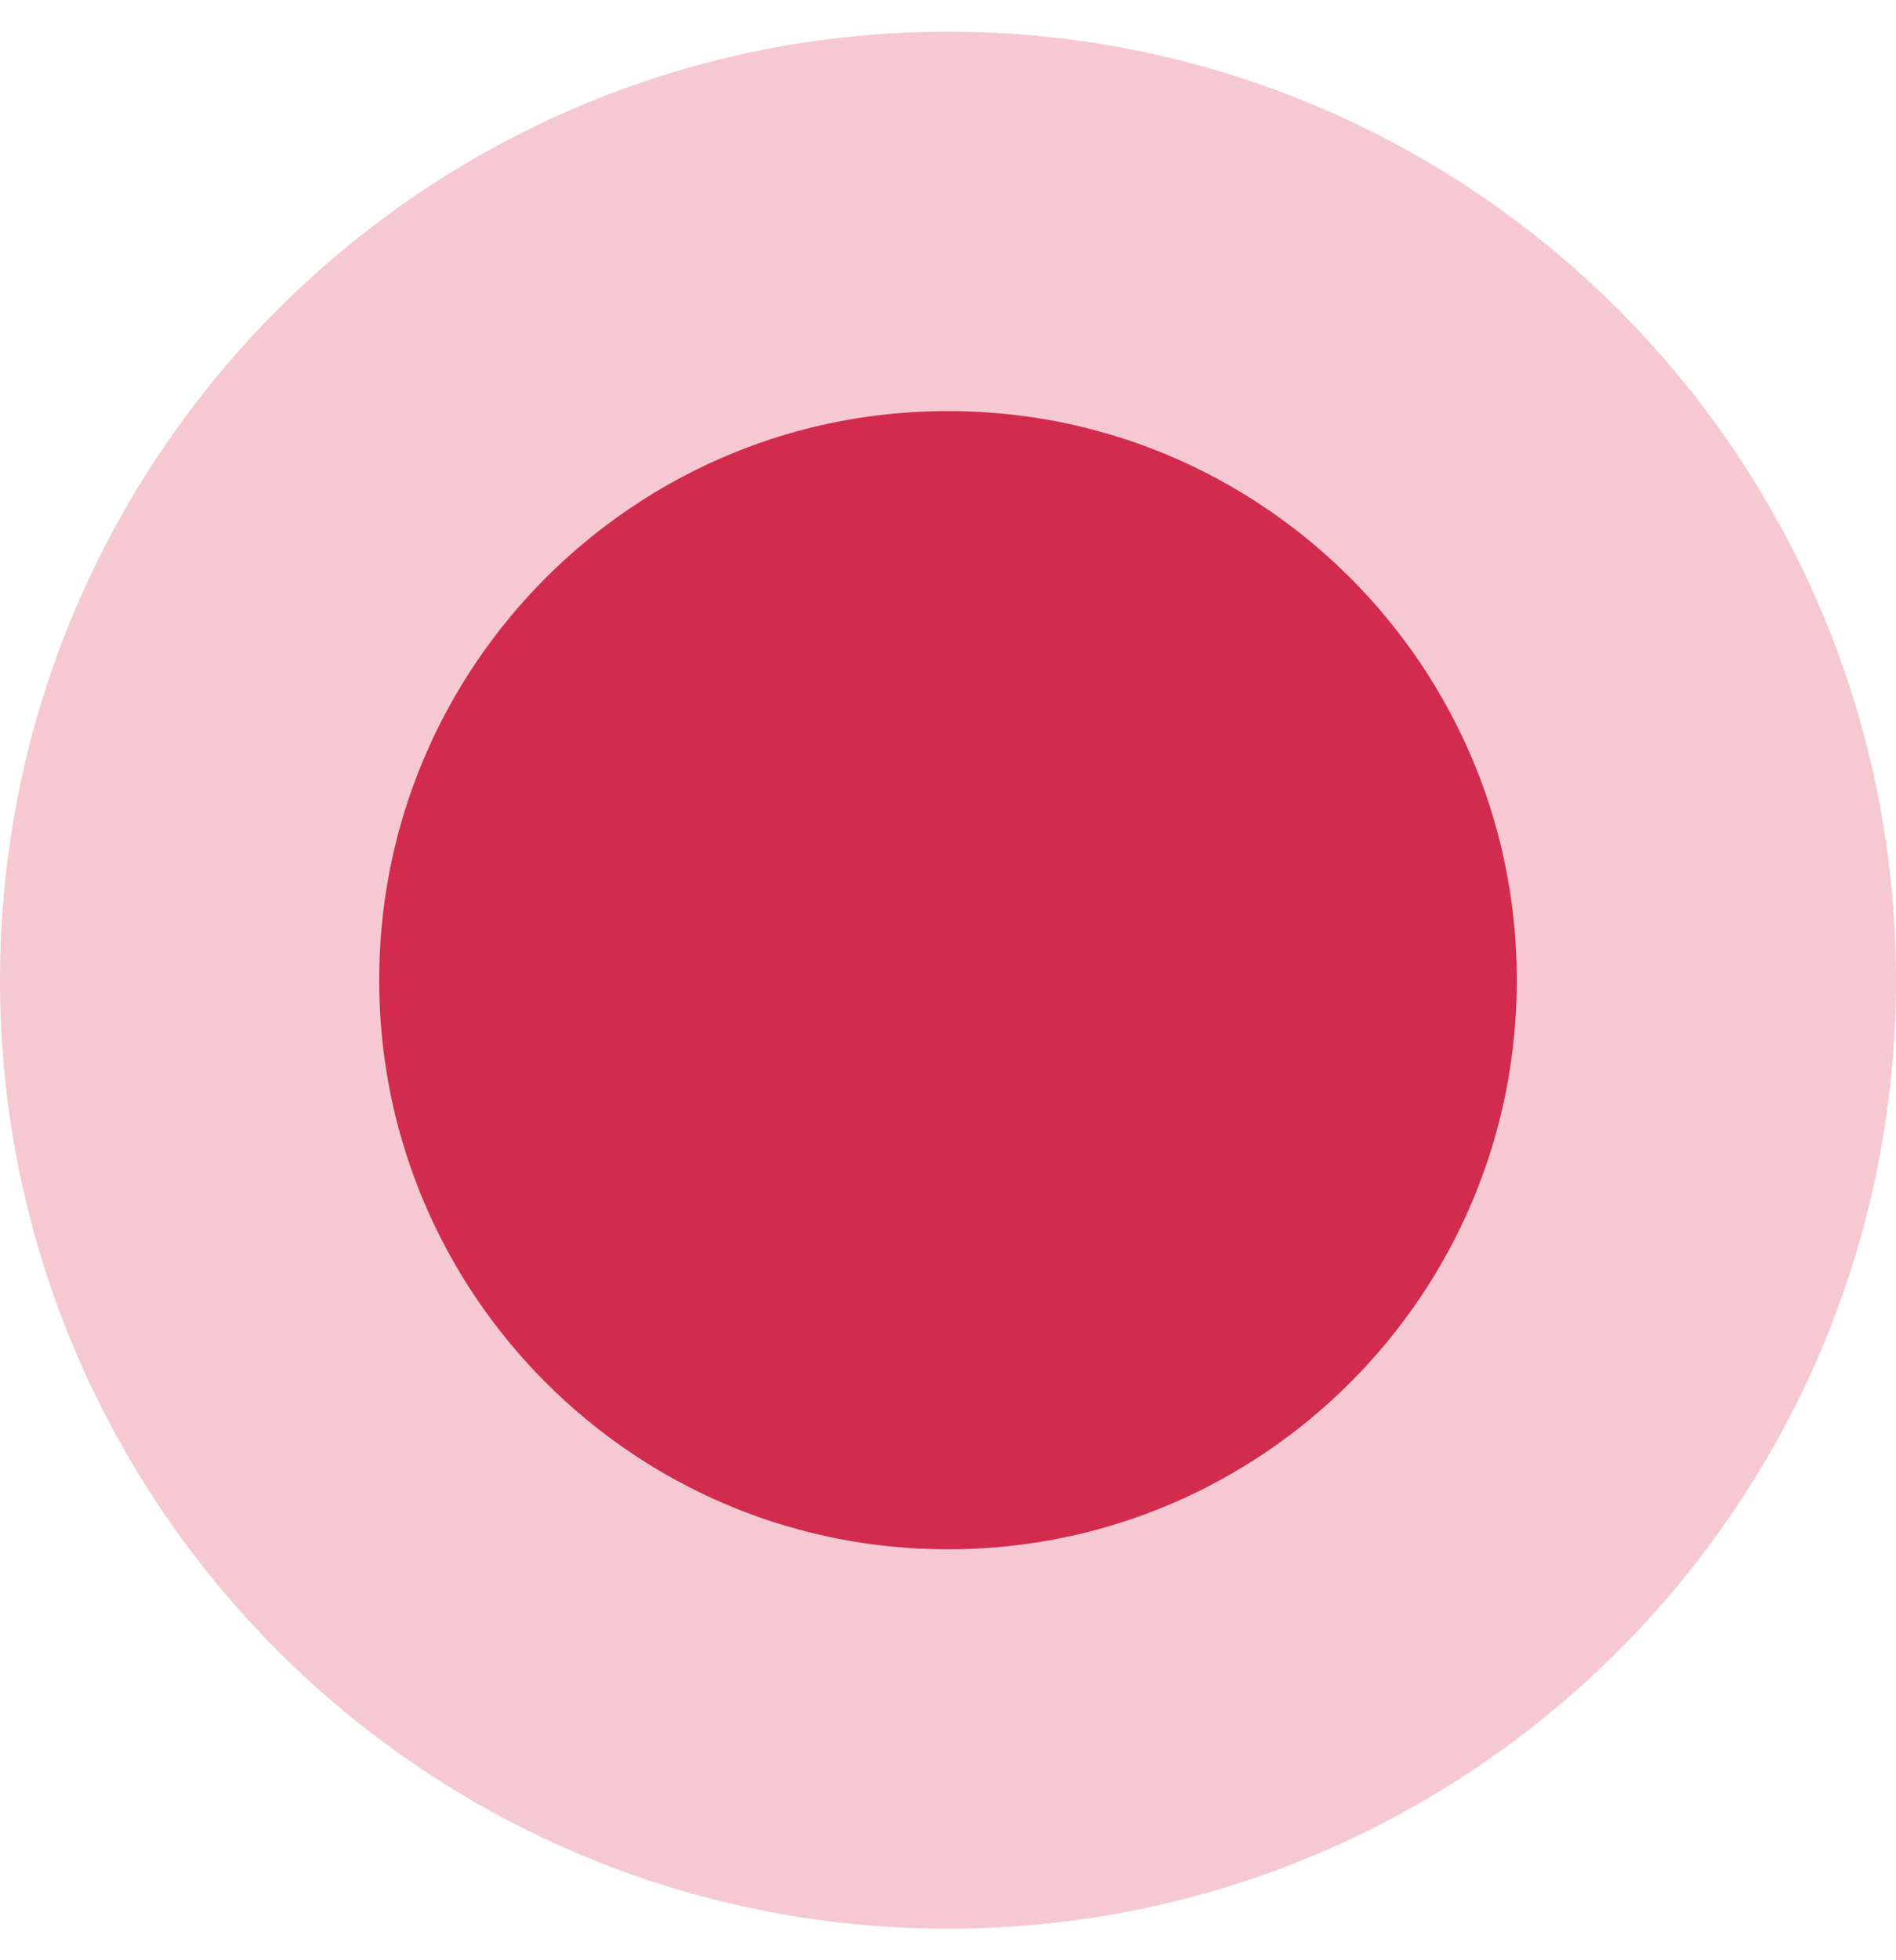 <svg width="30" height="31" viewBox="0 0 30 31" fill="none" xmlns="http://www.w3.org/2000/svg">
<g clip-path="url(#clip0_58257_2736)">
<path d="M15 27.501C21.627 27.501 27 22.128 27 15.501C27 8.874 21.627 3.501 15 3.501C8.373 3.501 3 8.874 3 15.501C3 22.128 8.373 27.501 15 27.501Z" fill="#D12C4E" stroke="#F6C9D2" stroke-width="6"/>
</g>
<defs>
<clipPath id="clip0_58257_2736">
<rect width="30" height="31" fill="white"/>
</clipPath>
</defs>
</svg>
